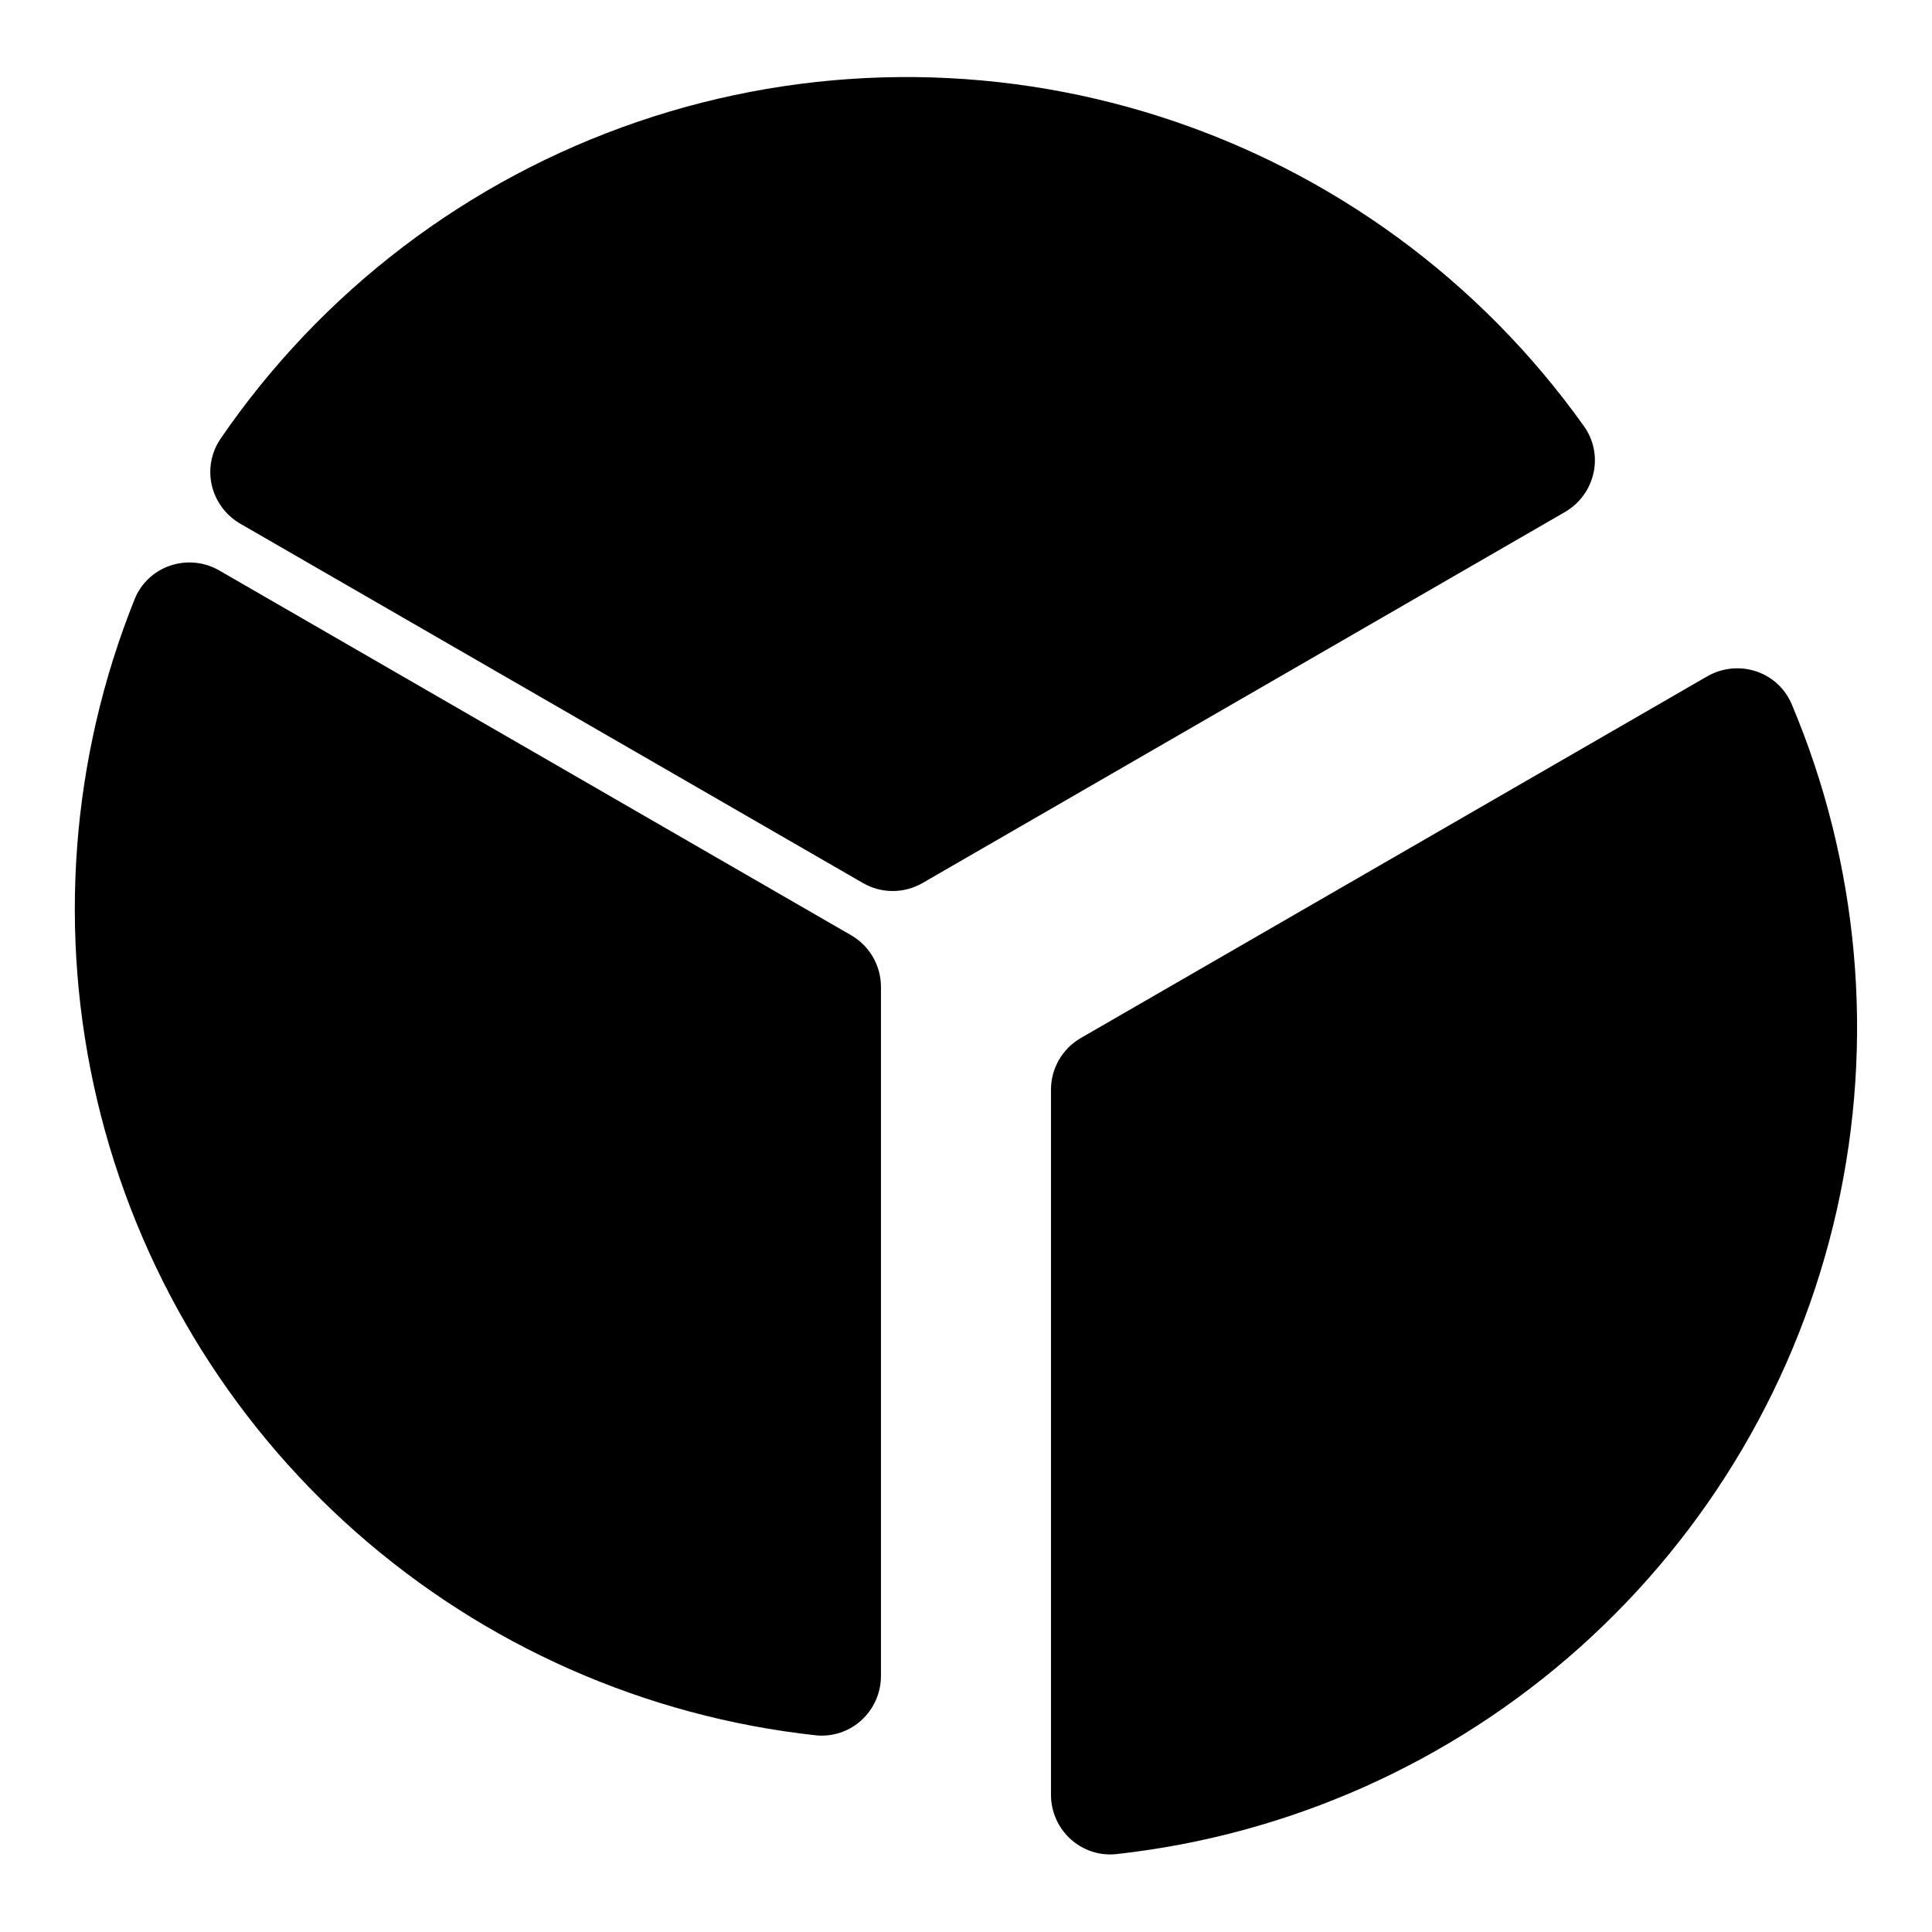 <?xml version="1.0" encoding="UTF-8"?>
<!-- Uploaded to: ICON Repo, www.svgrepo.com, Generator: ICON Repo Mixer Tools -->
<svg fill="#000000" width="800px" height="800px" version="1.1" viewBox="144 144 512 512" xmlns="http://www.w3.org/2000/svg">
 <path d="m377.46 405.51v182.66c0 4.5-1.918 8.785-5.266 11.789-2.856 2.57-6.562 3.996-10.402 4-0.555 0-1.105-0.027-1.656-0.09-45.207-4.957-87.773-23.785-121.86-53.898-34.082-30.113-58.012-70.031-68.504-114.29-10.492-44.25-7.035-90.664 9.902-132.88 1.676-4.172 5.086-7.41 9.344-8.871 4.336-1.504 9.113-1.051 13.09 1.246l167.48 96.688c4.863 2.824 7.863 8.016 7.871 13.641zm188.85-136.2c0.934-4.281 0.016-8.758-2.519-12.328-27.539-38.68-66.828-67.43-112.03-81.973s-93.887-14.098-138.81 1.27c-44.926 15.363-83.688 44.828-110.51 84.004-2.441 3.582-3.281 8.02-2.328 12.246 0.984 4.312 3.711 8.02 7.535 10.238l165.06 95.254c4.871 2.809 10.871 2.809 15.746 0.004l170.29-98.344c3.867-2.238 6.613-6.004 7.562-10.371zm52.492 61.262c-1.746-4.094-5.164-7.246-9.387-8.652-4.305-1.43-9.016-0.957-12.953 1.301l-166.07 95.887c-4.863 2.82-7.863 8.016-7.871 13.637v186.91c0.004 4.5 1.918 8.785 5.266 11.789 2.856 2.57 6.559 3.992 10.402 4 0.551 0 1.102-0.027 1.652-0.09 45.66-5.019 88.609-24.18 122.85-54.805 34.238-30.621 58.051-71.18 68.109-116 10.059-44.82 5.863-91.664-12-133.98z"/>
</svg>